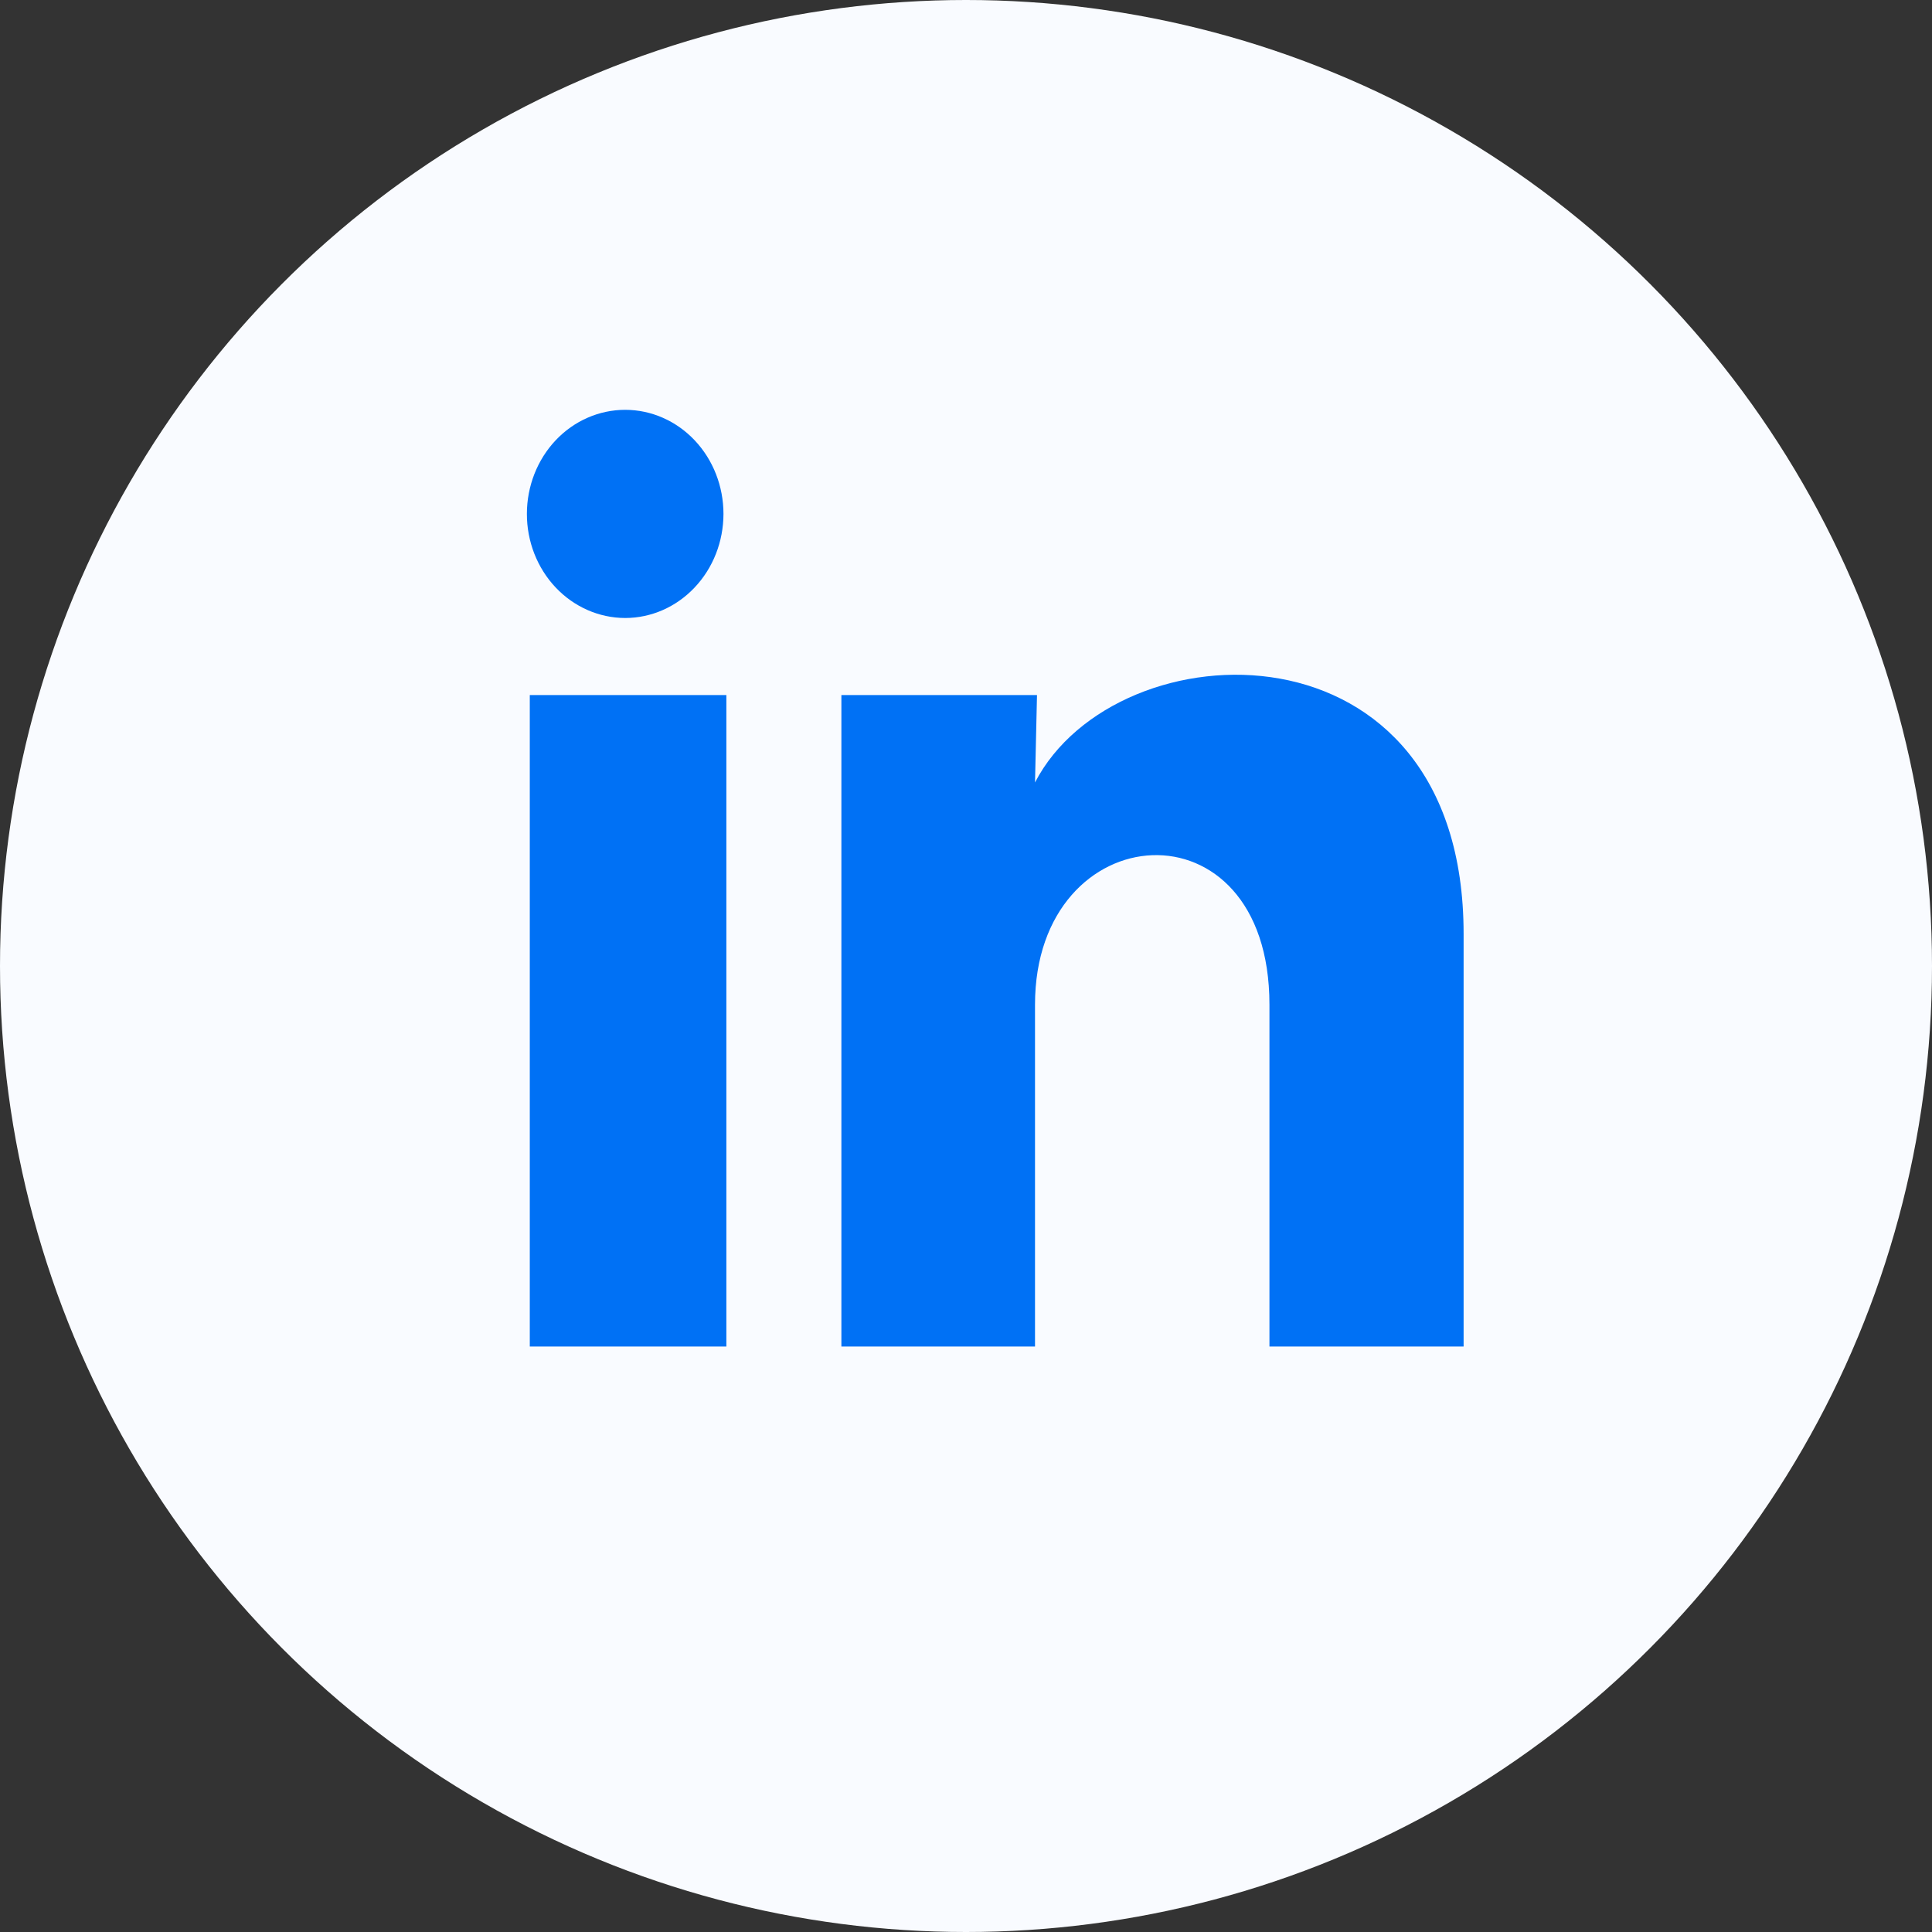 <svg width="32" height="32" viewBox="0 0 32 32" fill="none" xmlns="http://www.w3.org/2000/svg">
<rect x="0" y="0" width="32" height="32" fill="#333333" stroke="none"/>
<circle cx="16" cy="16" r="16" fill="#F9FBFF"/>
<g clip-path="url(#clip0_3811_1439)">
<path d="M11.983 8.513C11.982 8.97 11.811 9.408 11.505 9.731C11.2 10.054 10.786 10.236 10.354 10.236C9.922 10.235 9.508 10.053 9.203 9.73C8.898 9.407 8.726 8.968 8.727 8.511C8.727 8.054 8.899 7.615 9.204 7.292C9.509 6.969 9.924 6.788 10.355 6.788C10.787 6.788 11.201 6.97 11.506 7.293C11.812 7.617 11.983 8.055 11.983 8.513ZM12.031 11.512H8.775V22.303H12.031V11.512ZM17.176 11.512H13.936V22.303H17.143V16.64C17.143 13.486 21.026 13.193 21.026 16.64V22.303H24.242V15.468C24.242 10.15 18.495 10.348 17.143 12.96L17.176 11.512Z" fill="#0071F5"/>
</g>
<defs>
<clipPath id="clip0_3811_1439">
<rect width="15.515" height="15.515" fill="white" transform="translate(8.727 6.788)"/>
</clipPath>
</defs>
</svg>
